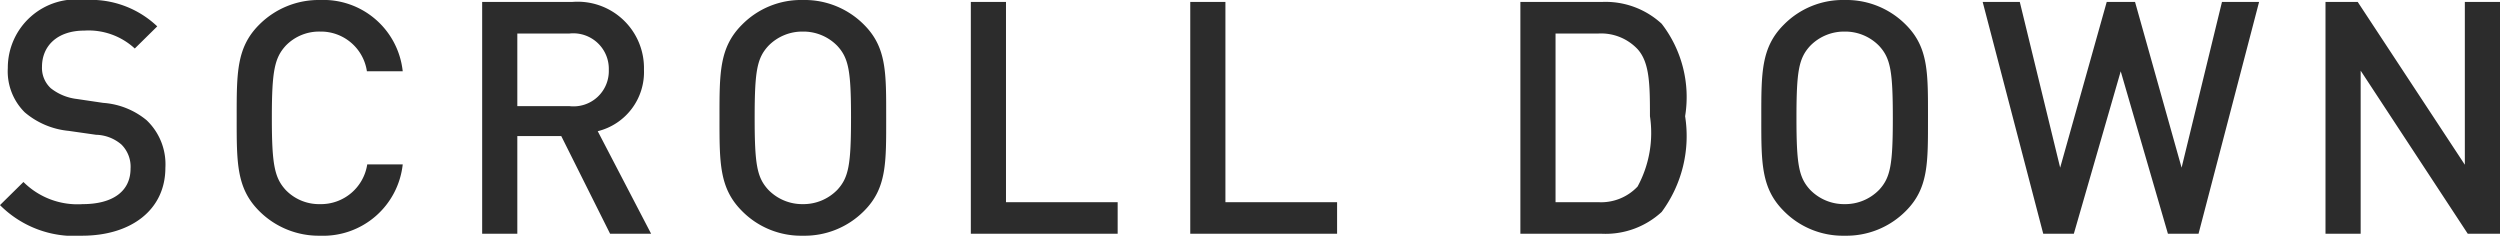<svg xmlns="http://www.w3.org/2000/svg" width="76.79" height="7.24" viewBox="0 0 76.79 7.24">
  <path id="パス_5121" data-name="パス 5121" d="M-33.63-2.03a1.863,1.863,0,0,0-.58-1.46,2.356,2.356,0,0,0-1.33-.53l-.81-.12a1.59,1.59,0,0,1-.8-.33.847.847,0,0,1-.27-.66c0-.63.46-1.11,1.3-1.11a2.091,2.091,0,0,1,1.55.55l.69-.68a2.965,2.965,0,0,0-2.21-.81,2.1,2.1,0,0,0-2.38,2.09,1.771,1.771,0,0,0,.52,1.36,2.437,2.437,0,0,0,1.35.57l.84.12a1.236,1.236,0,0,1,.78.3A.958.958,0,0,1-34.7-2c0,.69-.54,1.09-1.47,1.09a2.35,2.35,0,0,1-1.82-.68l-.72.71a3.224,3.224,0,0,0,2.52.94C-34.7.06-33.63-.72-33.63-2.03Zm7.29-.1h-1.09A1.438,1.438,0,0,1-28.88-.91a1.423,1.423,0,0,1-1.05-.43c-.35-.38-.43-.79-.43-2.22s.08-1.84.43-2.22a1.423,1.423,0,0,1,1.05-.43,1.428,1.428,0,0,1,1.44,1.22h1.1a2.451,2.451,0,0,0-2.54-2.19,2.58,2.58,0,0,0-1.87.76c-.7.7-.69,1.49-.69,2.86s-.01,2.16.69,2.86a2.58,2.58,0,0,0,1.87.76A2.458,2.458,0,0,0-26.34-2.13ZM-18.71,0l-1.64-3.15a1.87,1.87,0,0,0,1.42-1.89,2.037,2.037,0,0,0-2.21-2.08H-23.9V0h1.08V-3h1.35l1.5,3Zm-1.3-5.03a1.084,1.084,0,0,1-1.21,1.11h-1.6V-6.15h1.6A1.091,1.091,0,0,1-20.01-5.03Zm8.52,1.47c0-1.37.02-2.16-.68-2.86a2.57,2.57,0,0,0-1.88-.76,2.547,2.547,0,0,0-1.87.76c-.7.7-.69,1.49-.69,2.86s-.01,2.16.69,2.86a2.547,2.547,0,0,0,1.87.76A2.57,2.57,0,0,0-12.17-.7C-11.47-1.4-11.49-2.19-11.49-3.56Zm-1.08,0c0,1.43-.07,1.83-.42,2.21a1.453,1.453,0,0,1-1.06.44,1.453,1.453,0,0,1-1.06-.44c-.35-.38-.42-.78-.42-2.21s.07-1.83.42-2.21a1.453,1.453,0,0,1,1.06-.44,1.453,1.453,0,0,1,1.06.44C-12.64-5.39-12.57-4.99-12.57-3.56ZM-4.38,0V-.97H-7.81V-7.12H-8.89V0ZM2.36,0V-.97H-1.07V-7.12H-2.15V0ZM13.05-3.61a3.682,3.682,0,0,0-.72-2.84,2.542,2.542,0,0,0-1.84-.67H7.99V0h2.5a2.542,2.542,0,0,0,1.84-.67A3.922,3.922,0,0,0,13.05-3.61Zm-1.08,0a3.453,3.453,0,0,1-.38,2.16,1.54,1.54,0,0,1-1.21.48H9.07V-6.15h1.31a1.54,1.54,0,0,1,1.21.48C11.96-5.26,11.97-4.59,11.97-3.61Zm8.54.05c0-1.37.02-2.16-.68-2.86a2.57,2.57,0,0,0-1.88-.76,2.547,2.547,0,0,0-1.87.76c-.7.7-.69,1.49-.69,2.86s-.01,2.16.69,2.86a2.547,2.547,0,0,0,1.87.76A2.57,2.57,0,0,0,19.83-.7C20.53-1.4,20.51-2.19,20.51-3.56Zm-1.08,0c0,1.43-.07,1.83-.42,2.21a1.453,1.453,0,0,1-1.06.44,1.453,1.453,0,0,1-1.06-.44c-.35-.38-.42-.78-.42-2.21s.07-1.83.42-2.21a1.453,1.453,0,0,1,1.06-.44,1.453,1.453,0,0,1,1.06.44C19.36-5.39,19.43-4.99,19.43-3.56ZM30.68-7.12H29.54L28.3-2.03,26.87-7.12H26L24.57-2.03,23.33-7.12H22.19L24.05,0h.94l1.44-4.99L27.88,0h.94ZM38.08,0V-7.12H37v5l-3.29-5h-.99V0H33.8V-5.01L37.09,0Z" transform="translate(38.71 7.18)" fill="#2c2c2c"/>
</svg>
